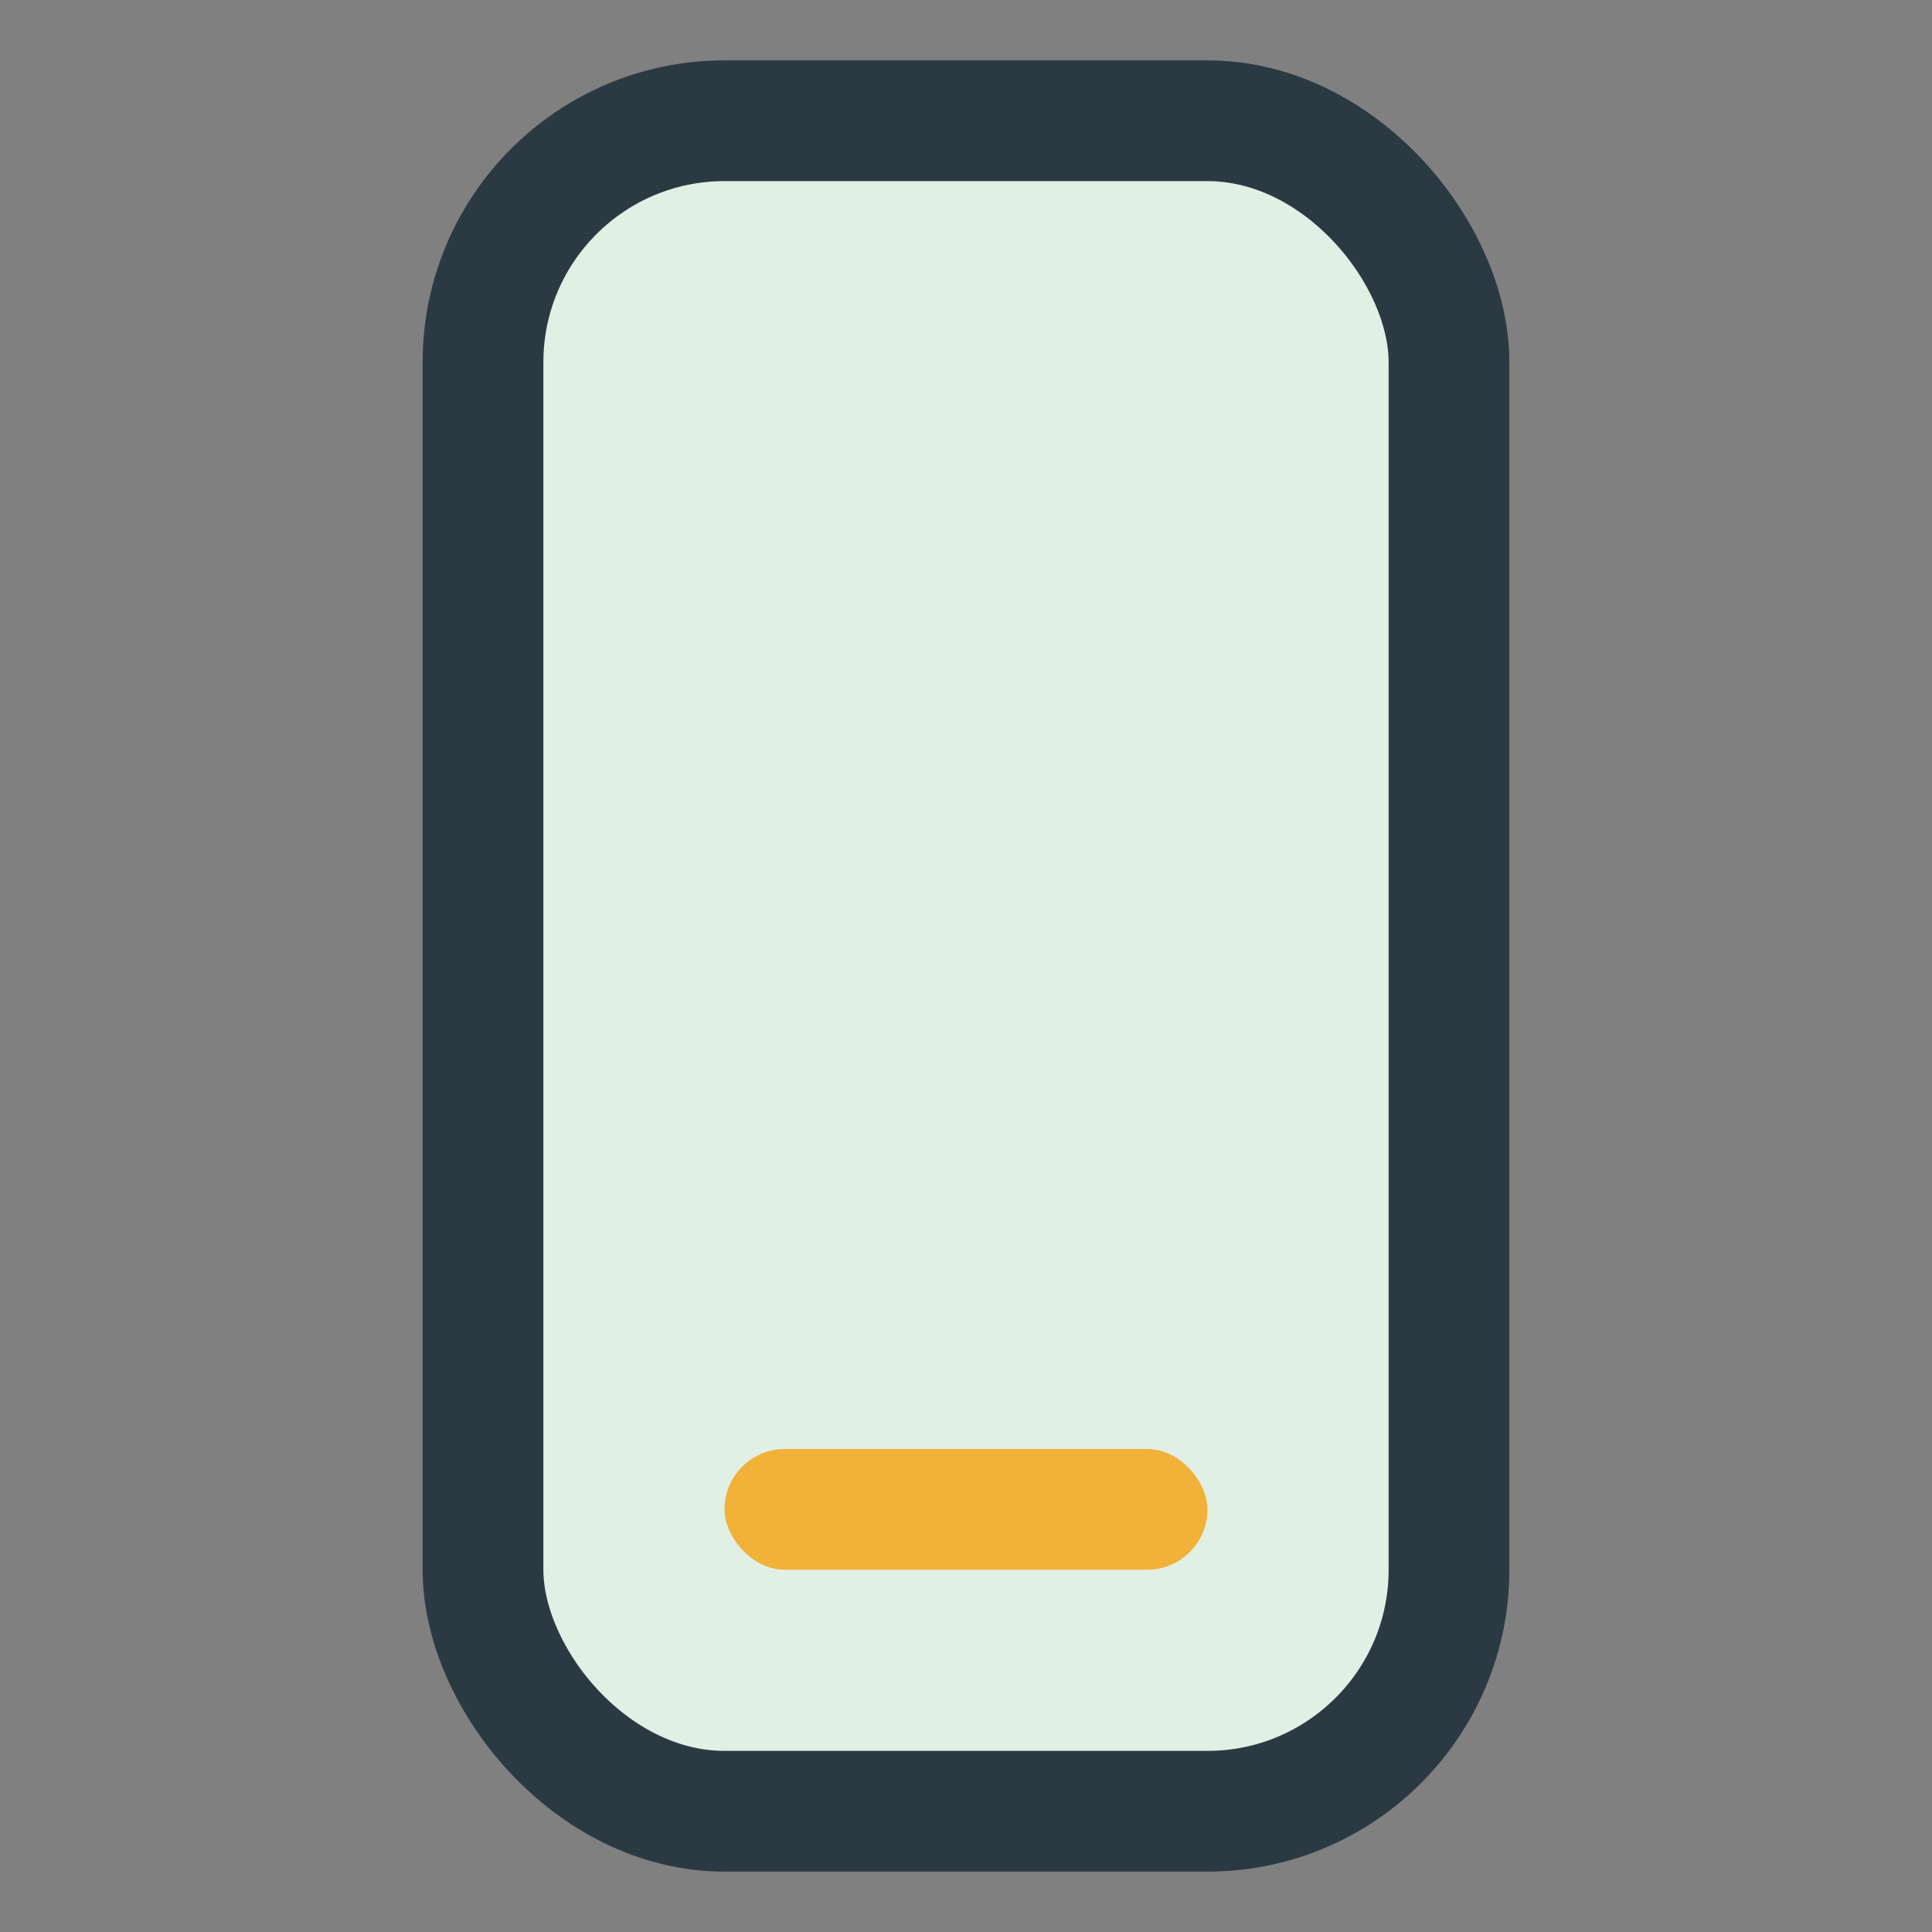 <?xml version="1.0" encoding="UTF-8"?>
<svg xmlns="http://www.w3.org/2000/svg" width="32" height="32" viewBox="0 0 32 32"><rect x="0" y="0" width="32" height="32" fill="#808080" stroke="none"/><rect x="8" y="2" width="16" height="28" rx="4" fill="#E1F0E5" stroke="#2B3A42" stroke-width="2"/><rect x="12" y="24" width="8" height="2" rx="1" fill="#F2B138"/></svg>